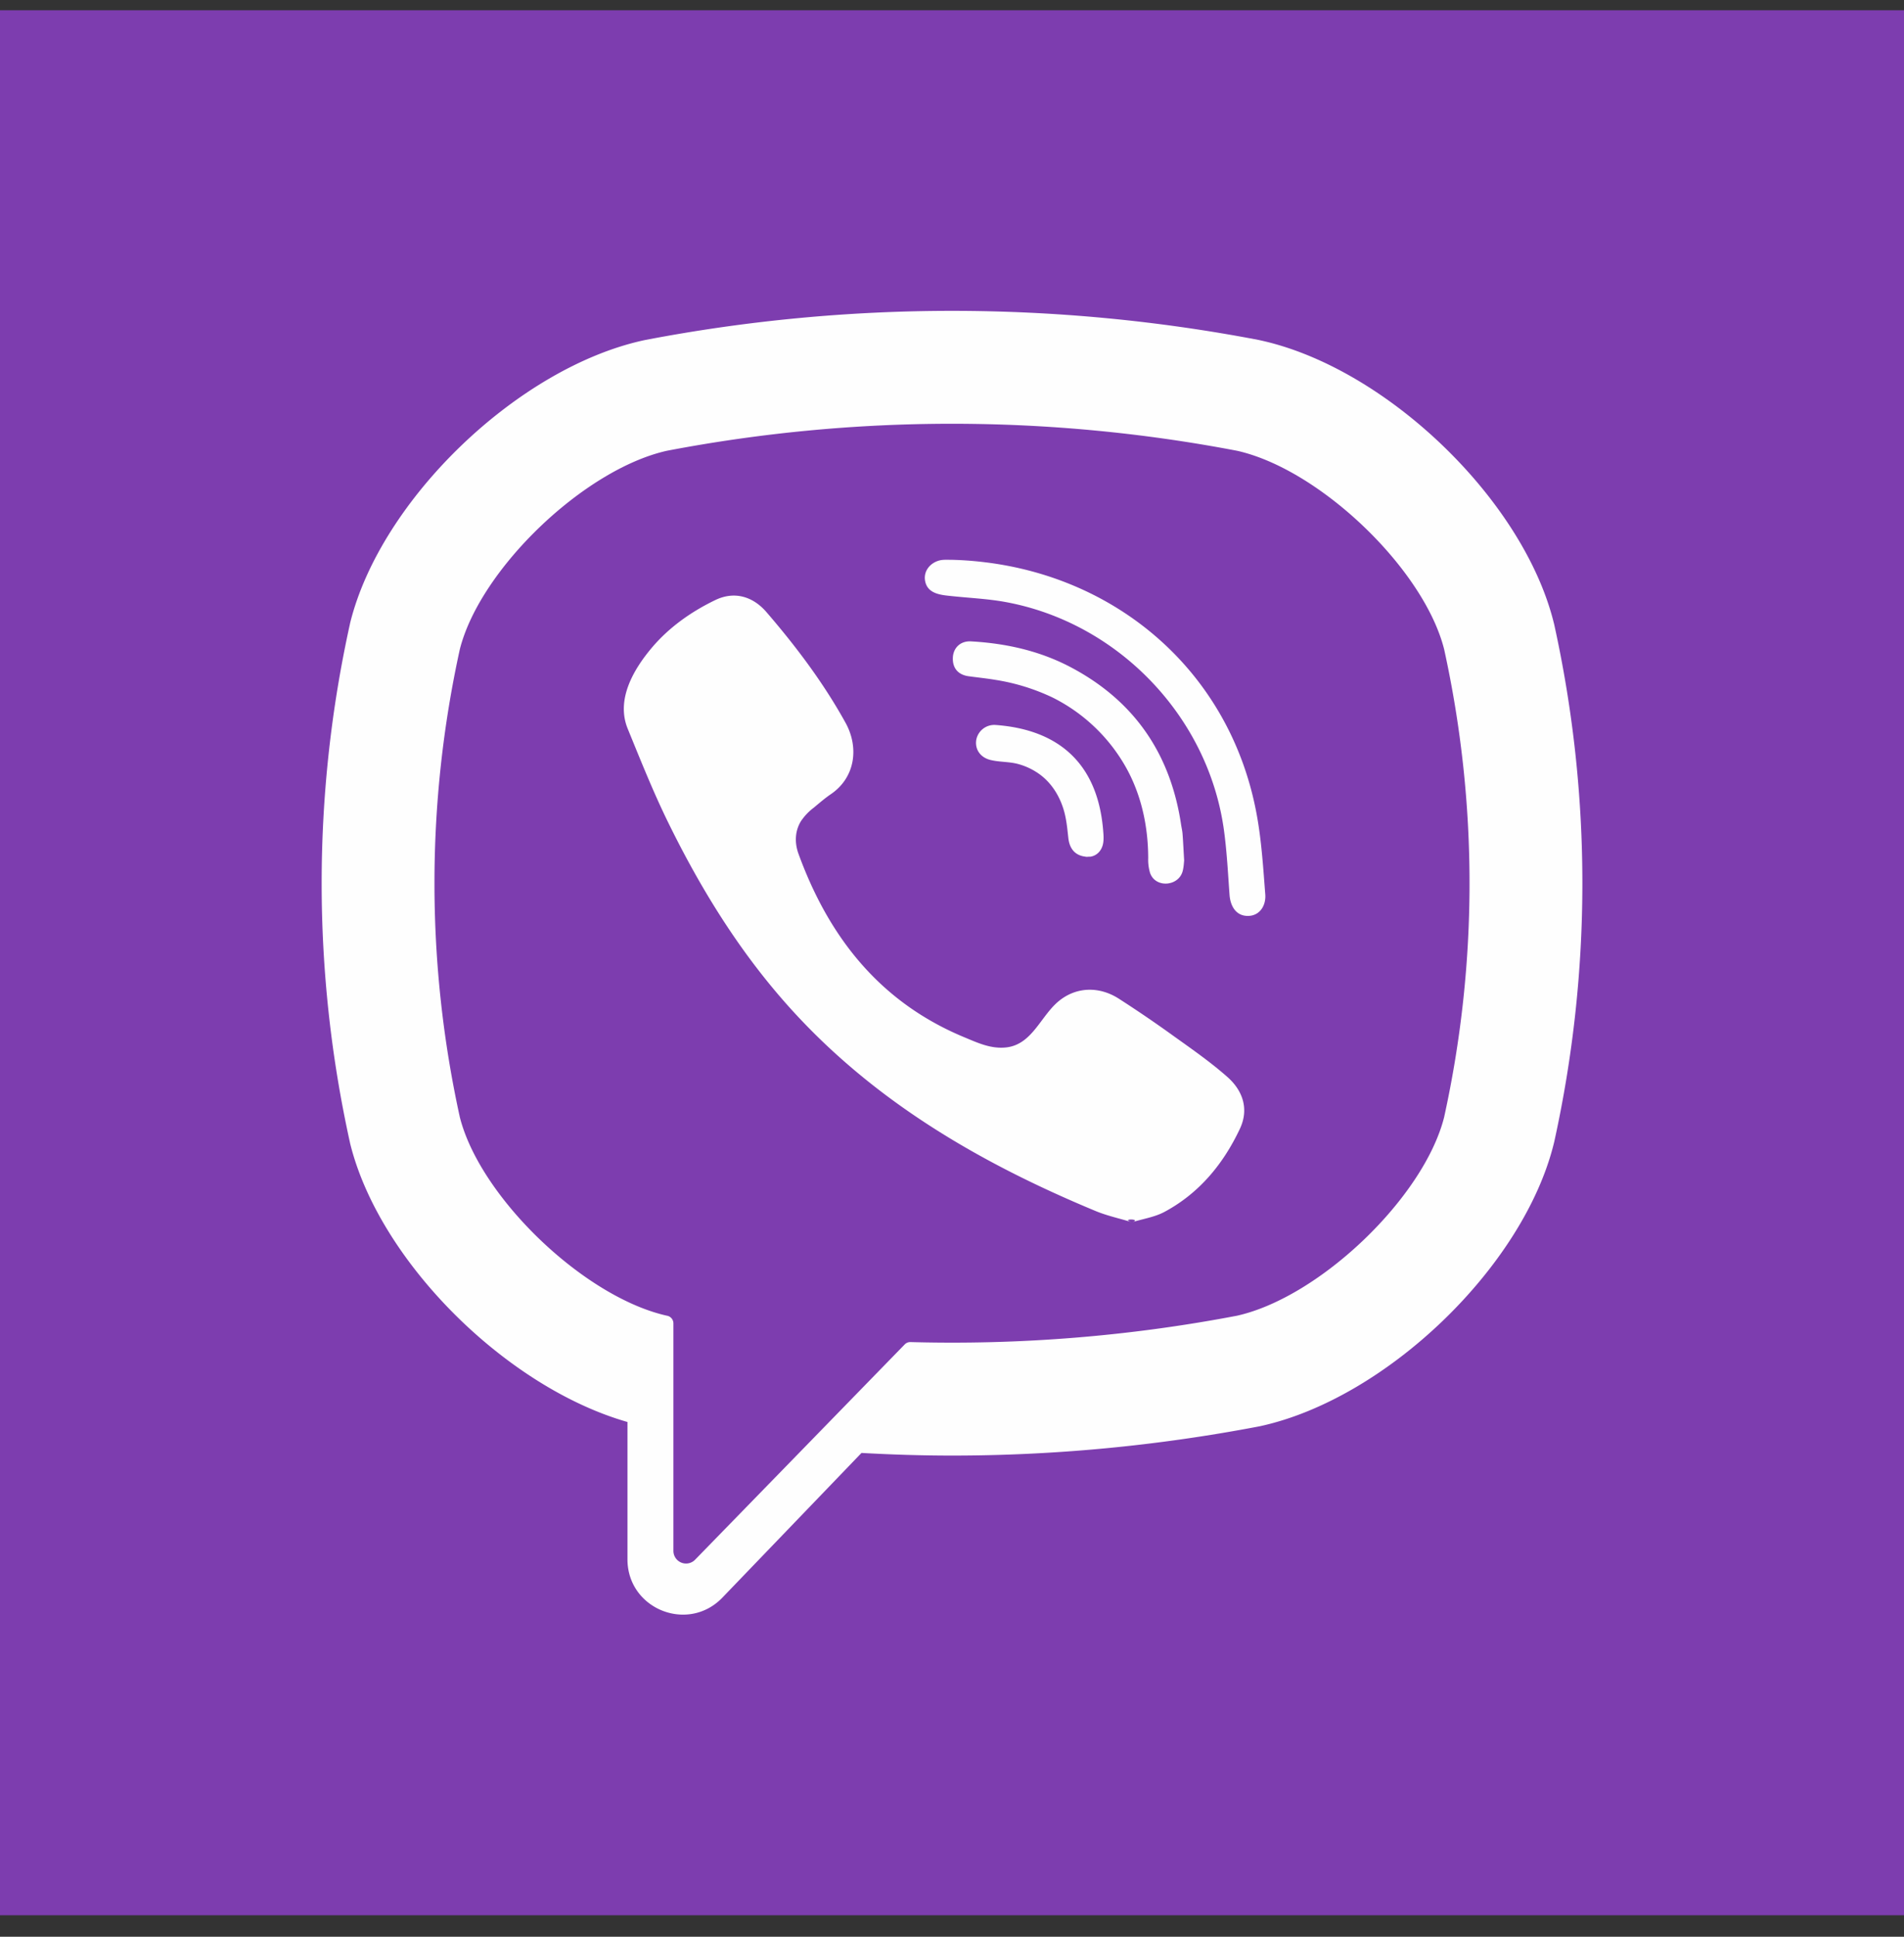 <svg width="60" height="61" fill="none" xmlns="http://www.w3.org/2000/svg"><rect width="100%" height="100%" fill="#333333" stroke="none"/><g clip-path="url(#a)"><path d="M60 .323H0v60h60v-60Z" fill="#7D3DAF"/><path d="m48.976 19.663-.012-.047c-.959-3.874-5.28-8.032-9.248-8.897l-.044-.01a51.387 51.387 0 0 0-19.343 0l-.047.01c-3.966.865-8.287 5.023-9.247 8.897l-.01.047a37.86 37.86 0 0 0 0 16.31l.01.047c.919 3.71 4.918 7.676 8.738 8.767v4.326c0 1.565 1.908 2.334 2.993 1.204l4.382-4.555c.95.053 1.901.083 2.852.083 3.23 0 6.463-.306 9.672-.918l.044-.009c3.968-.865 8.29-5.023 9.248-8.897l.012-.048a37.86 37.86 0 0 0 0-16.31Zm-3.468 15.525c-.64 2.528-3.92 5.67-6.528 6.252a47.895 47.895 0 0 1-10.288.83.244.244 0 0 0-.182.074l-3.2 3.285-3.403 3.493a.398.398 0 0 1-.686-.276v-7.164a.247.247 0 0 0-.2-.242h-.003c-2.606-.581-5.886-3.724-6.527-6.252a34.357 34.357 0 0 1 0-14.74c.641-2.528 3.92-5.67 6.527-6.251a47.864 47.864 0 0 1 17.962 0c2.609.58 5.888 3.723 6.528 6.251a34.32 34.32 0 0 1 0 14.74Z" fill="#FEFEFE"/><path d="M35.671 38.496c-.4-.122-.783-.204-1.137-.35-3.676-1.526-7.058-3.493-9.738-6.509-1.523-1.714-2.716-3.65-3.724-5.7-.478-.97-.88-1.98-1.291-2.984-.375-.914.177-1.86.757-2.549.545-.646 1.247-1.141 2.006-1.506.593-.285 1.177-.12 1.61.382.936 1.086 1.796 2.227 2.492 3.486.428.775.31 1.722-.466 2.249-.188.128-.36.278-.535.423a1.758 1.758 0 0 0-.405.426c-.193.314-.202.685-.078 1.026.957 2.63 2.569 4.674 5.215 5.775.424.176.849.38 1.337.324.816-.095 1.08-.991 1.653-1.46.56-.457 1.275-.463 1.878-.082a39.03 39.03 0 0 1 1.768 1.205c.57.407 1.138.804 1.664 1.267.505.446.68 1.03.395 1.634-.522 1.107-1.28 2.028-2.375 2.616-.309.166-.678.22-1.026.327.349-.108-.4-.122 0 0ZM30.01 17.632c4.808.135 8.756 3.325 9.602 8.078.145.81.196 1.638.26 2.46.027.345-.169.674-.542.678-.385.005-.559-.317-.584-.663-.05-.684-.084-1.371-.178-2.05-.497-3.58-3.353-6.544-6.918-7.18-.536-.095-1.085-.12-1.628-.177-.344-.036-.794-.057-.87-.484-.064-.358.238-.643.58-.661.092-.005.185-.001.278 0 4.808.134-.093-.001 0 0Z" fill="#FEFEFE"/><path d="M37.316 27.103c-.008.06-.012.201-.047.334-.128.483-.86.543-1.028.056a1.454 1.454 0 0 1-.058-.465c-.002-1.018-.223-2.035-.736-2.92a5.436 5.436 0 0 0-2.28-2.14 6.558 6.558 0 0 0-1.818-.558c-.273-.045-.55-.073-.826-.111-.333-.046-.511-.259-.496-.588.015-.308.24-.53.576-.51 1.103.062 2.169.3 3.15.82 1.994 1.056 3.134 2.724 3.466 4.95.015.1.04.2.047.302.019.25.03.5.05.83-.008.06-.02-.33 0 0Z" fill="#FEFEFE"/><path d="M34.326 26.986c-.402.008-.617-.215-.659-.584-.029-.257-.052-.517-.113-.768-.12-.492-.383-.949-.797-1.25a2.084 2.084 0 0 0-.65-.314c-.295-.085-.601-.062-.895-.134-.32-.078-.497-.337-.447-.637a.578.578 0 0 1 .61-.465c1.864.135 3.196 1.099 3.386 3.293.013.155.029.318-.005.466-.06.254-.247.381-.43.393.183-.012-.402.008 0 0Z" fill="#FEFEFE"/></g><defs><clipPath id="a"><path fill="#fff" transform="translate(0 .323)" d="M0 0h60v60H0z"/></clipPath></defs></svg>